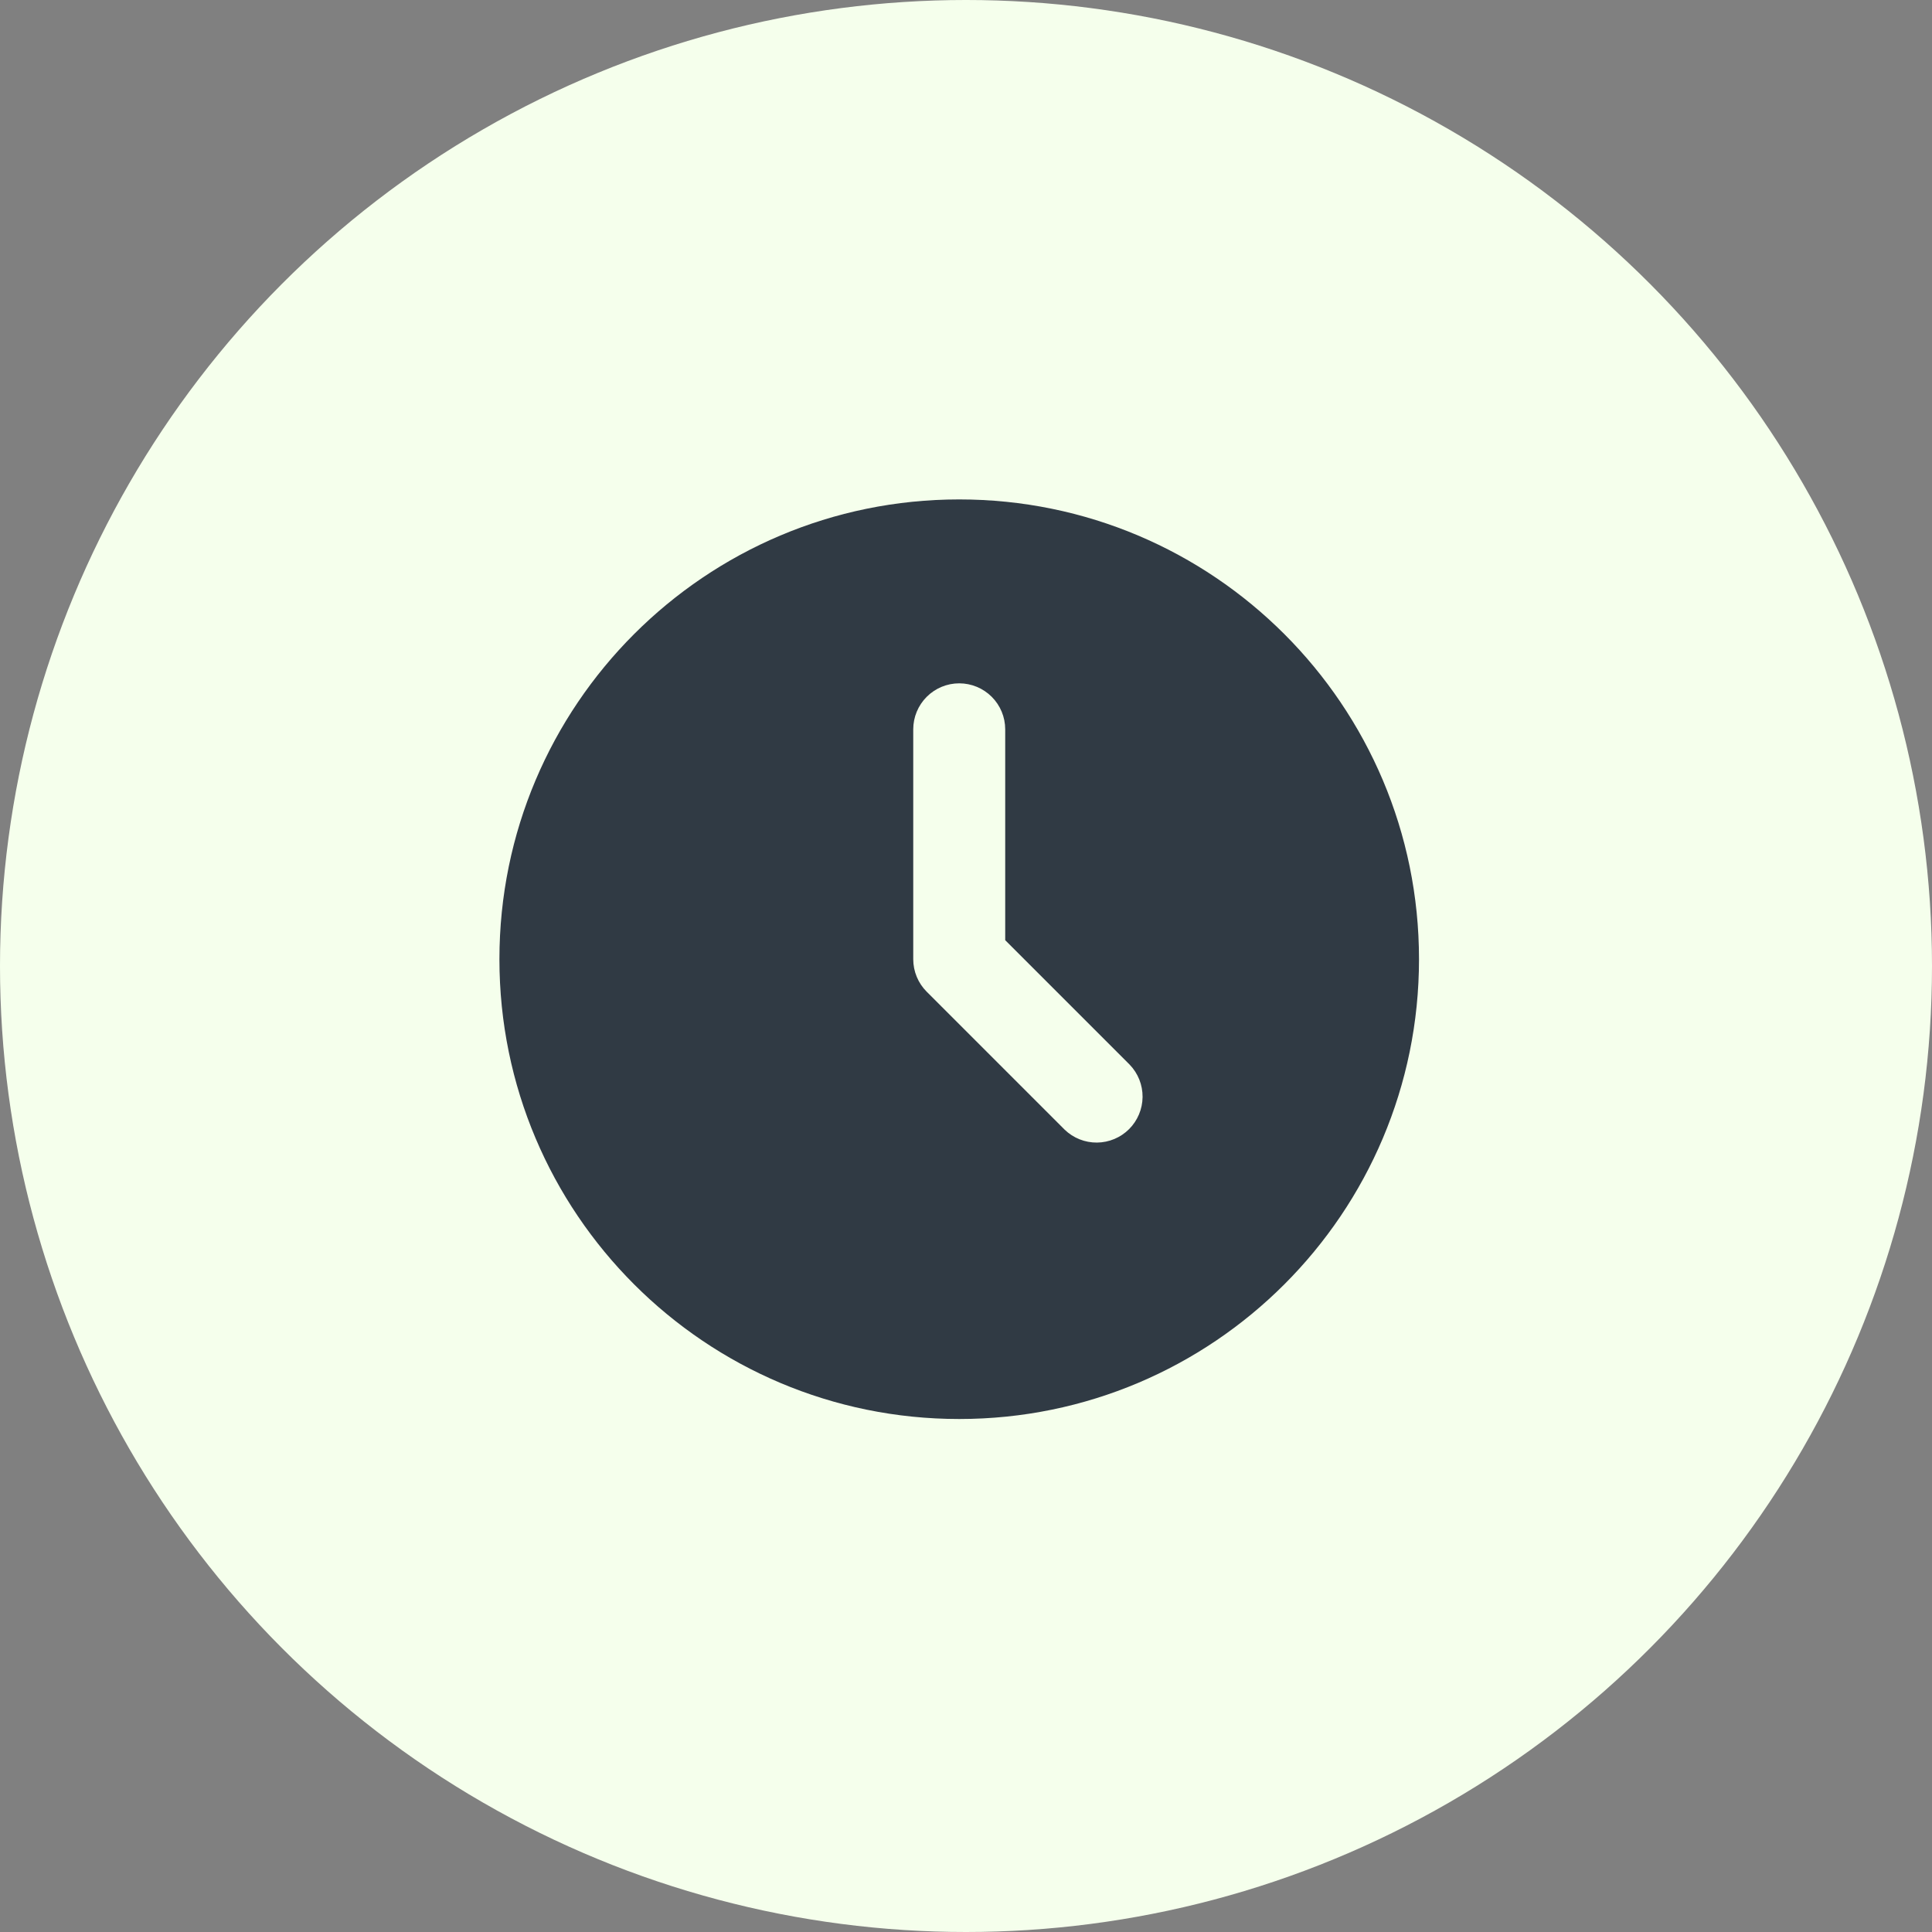 <?xml version="1.0" encoding="UTF-8"?> <svg xmlns="http://www.w3.org/2000/svg" width="78" height="78" viewBox="0 0 78 78" fill="none"><rect x="0" y="0" width="78" height="78" fill="#808080" stroke="none"/><circle cx="39" cy="39" r="39" fill="#F5FFEC"></circle><path d="M38.726 20.163C48.979 20.163 57.289 28.474 57.289 38.726C57.289 48.979 48.979 57.289 38.726 57.289C28.474 57.289 20.163 48.979 20.163 38.726C20.163 28.474 28.474 20.163 38.726 20.163ZM38.726 27.588C38.234 27.588 37.762 27.784 37.414 28.132C37.066 28.48 36.87 28.952 36.87 29.445V38.726C36.87 39.219 37.066 39.691 37.414 40.039L42.983 45.608C43.333 45.946 43.802 46.133 44.289 46.129C44.775 46.124 45.241 45.929 45.585 45.585C45.929 45.241 46.124 44.775 46.129 44.289C46.133 43.802 45.946 43.333 45.608 42.983L40.583 37.958V29.445C40.583 28.952 40.387 28.48 40.039 28.132C39.691 27.784 39.219 27.588 38.726 27.588Z" fill="#303A44"></path></svg> 
